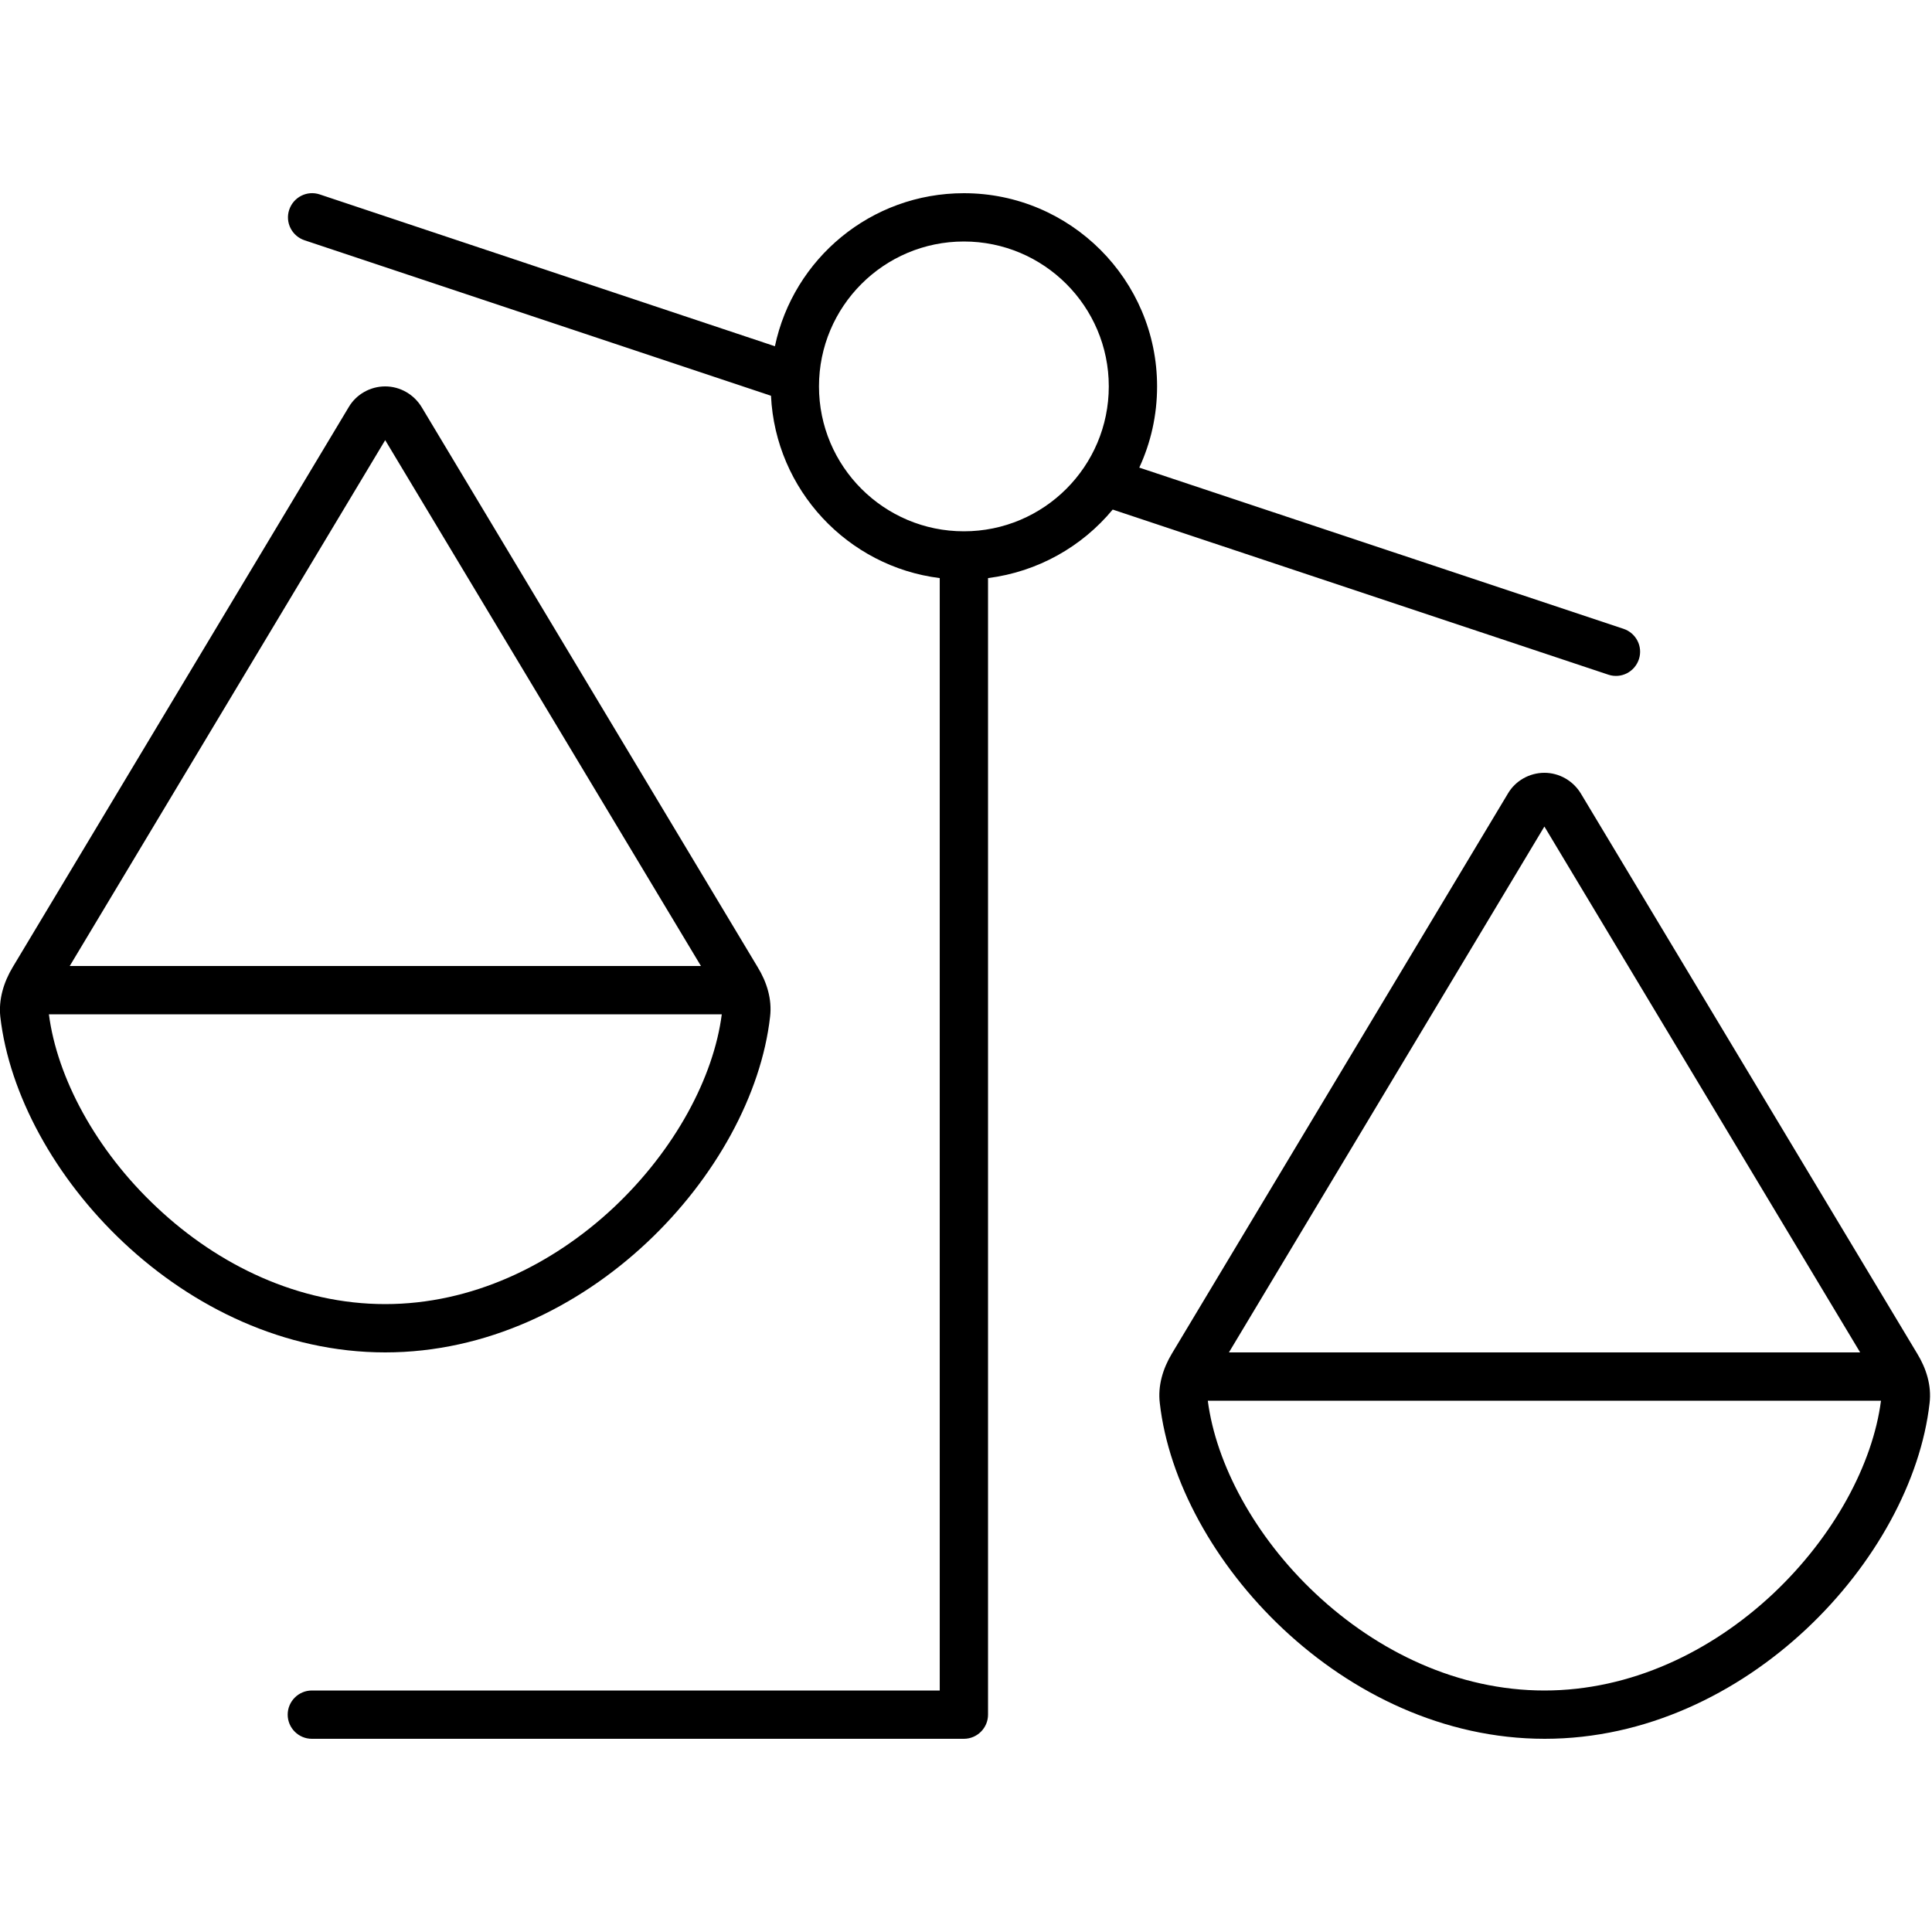 <svg xmlns="http://www.w3.org/2000/svg" viewBox="0 0 640 640"><!--! Font Awesome Pro 7.1.0 by @fontawesome - https://fontawesome.com License - https://fontawesome.com/license (Commercial License) Copyright 2025 Fonticons, Inc. --><path fill="currentColor" d="M95.8 69.5C94.4 73.7 96.7 78.2 100.9 79.6L255.4 131.1C256.9 162.3 280.8 187.7 311.3 191.5L311.3 560L103.3 560C98.9 560 95.3 563.6 95.3 568C95.3 572.4 98.9 576 103.3 576L319.3 576C323.7 576 327.3 572.4 327.3 568L327.3 191.5C343.8 189.4 358.4 181.1 368.6 168.8L532.8 223.5C537 224.9 541.5 222.6 542.9 218.4C544.3 214.2 542 209.7 537.8 208.3L377.4 154.9C381.2 146.7 383.3 137.6 383.3 128C383.3 92.7 354.6 64 319.3 64C288.5 64 262.8 85.7 256.7 114.7L105.9 64.4C101.7 63 97.2 65.3 95.8 69.5zM587.3 528C566.8 547.2 540.2 560 511.6 560C483 560 456.4 547.2 435.9 528C415.6 509 402.8 484.9 400.1 464L623.1 464C620.4 484.9 607.6 508.9 587.3 528zM511.6 273.8L616.2 448L407.1 448L511.6 273.8zM388.2 448.4C385.2 453.4 383.5 459.1 384.2 464.8C390 516.1 444.9 576 511.7 576C578.5 576 633.4 516.2 639.2 464.8C639.9 459 638.1 453.3 635.1 448.4L523.7 262.9C521.1 258.6 516.5 256 511.6 256C506.7 256 502 258.6 499.5 262.9L388.2 448.4zM239.1 336C236.4 356.9 223.6 380.9 203.3 400C182.8 419.2 156.2 432 127.6 432C99 432 72.4 419.2 52 400C31.7 381 18.9 356.9 16.2 336L239.2 336zM232.2 320L23.1 320L127.6 145.8L232.2 320zM115.5 134.9L4.2 320.4C1.2 325.4-.5 331.1 .1 336.8C6 388.2 60.8 448 127.6 448C194.4 448 249.3 388.2 255.1 336.8C255.8 331 254 325.3 251 320.4L139.7 134.9C137.1 130.6 132.5 128 127.6 128C122.7 128 118 130.6 115.5 134.9zM319.3 80C345.8 80 367.3 101.5 367.3 128C367.3 154.5 345.8 176 319.3 176C292.8 176 271.3 154.5 271.3 128C271.3 101.5 292.8 80 319.3 80z"/></svg>